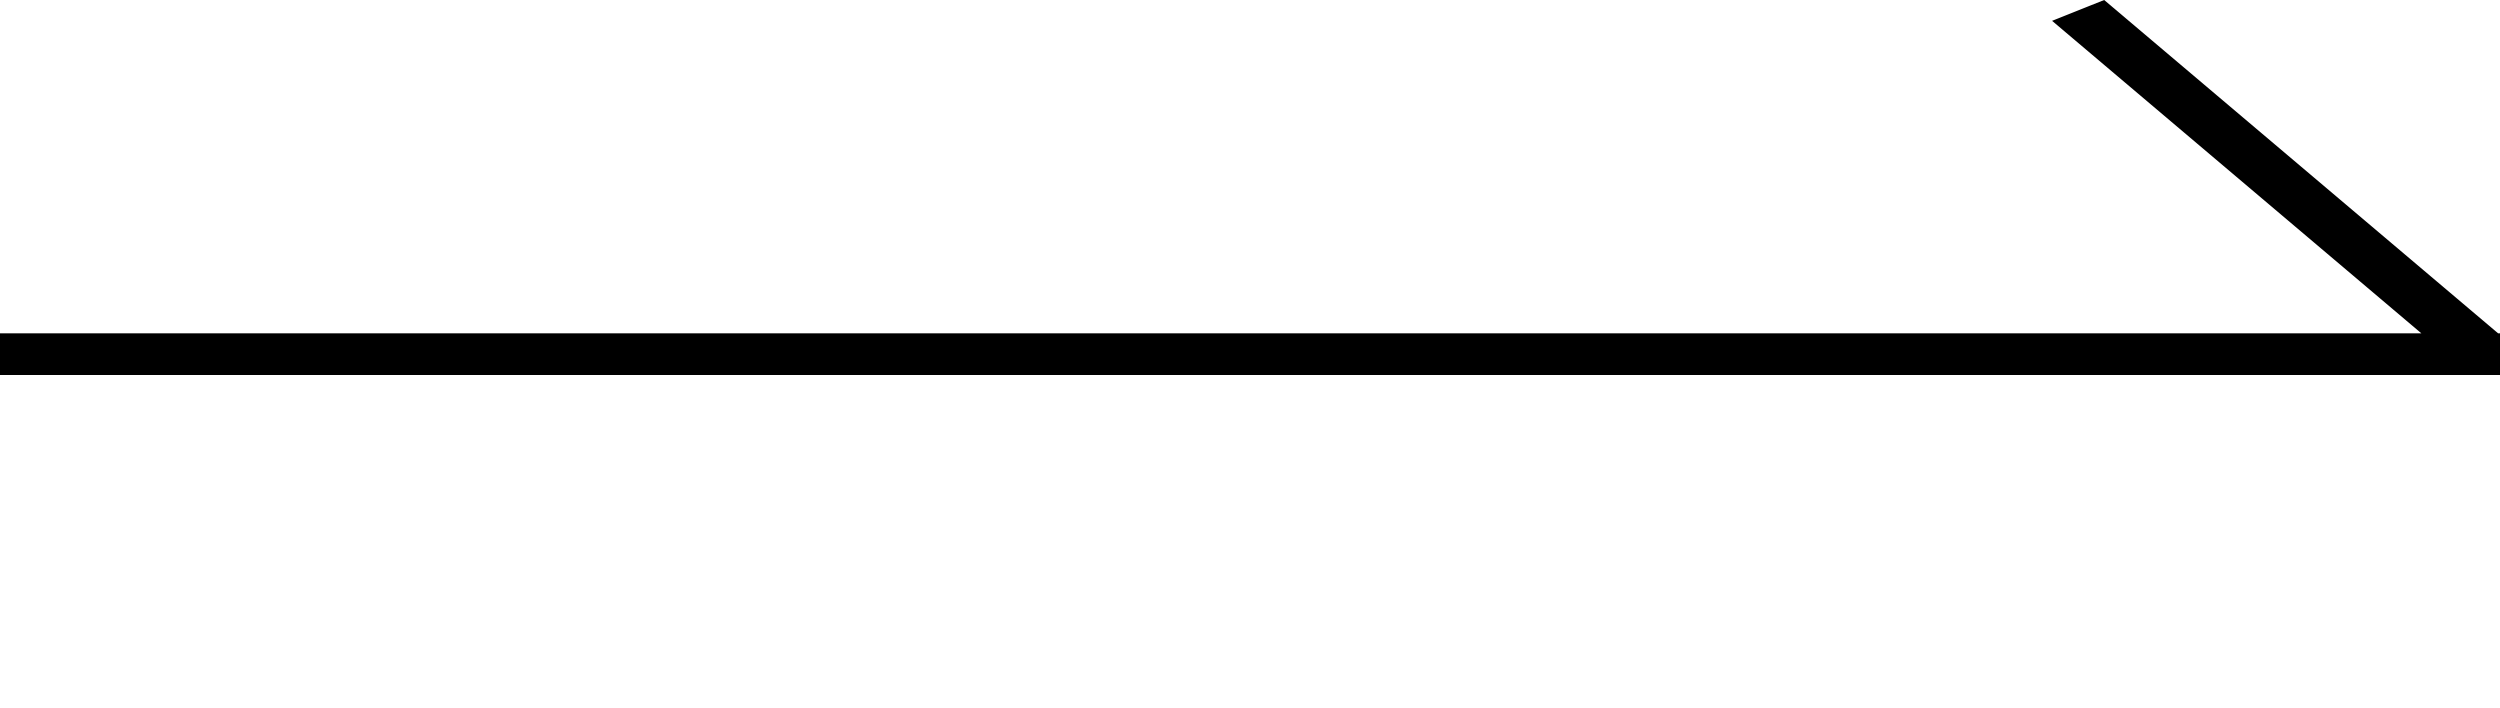 <?xml version="1.0" encoding="UTF-8"?><svg id="a" xmlns="http://www.w3.org/2000/svg" width="240" height="68" viewBox="0 0 240 68"><polygon points="197 66 202 68 239.82 36 232.45 36 197 66" style="fill:none; stroke-width:0px;"/><polygon points="239.82 32 202 0 197 2 232.45 32 0 32 0 36 232.45 36 239.82 36 240 36 240 35.85 240 34.6 240 33.4 240 32.15 240 32 239.82 32" style="stroke-width:0px;"/></svg>